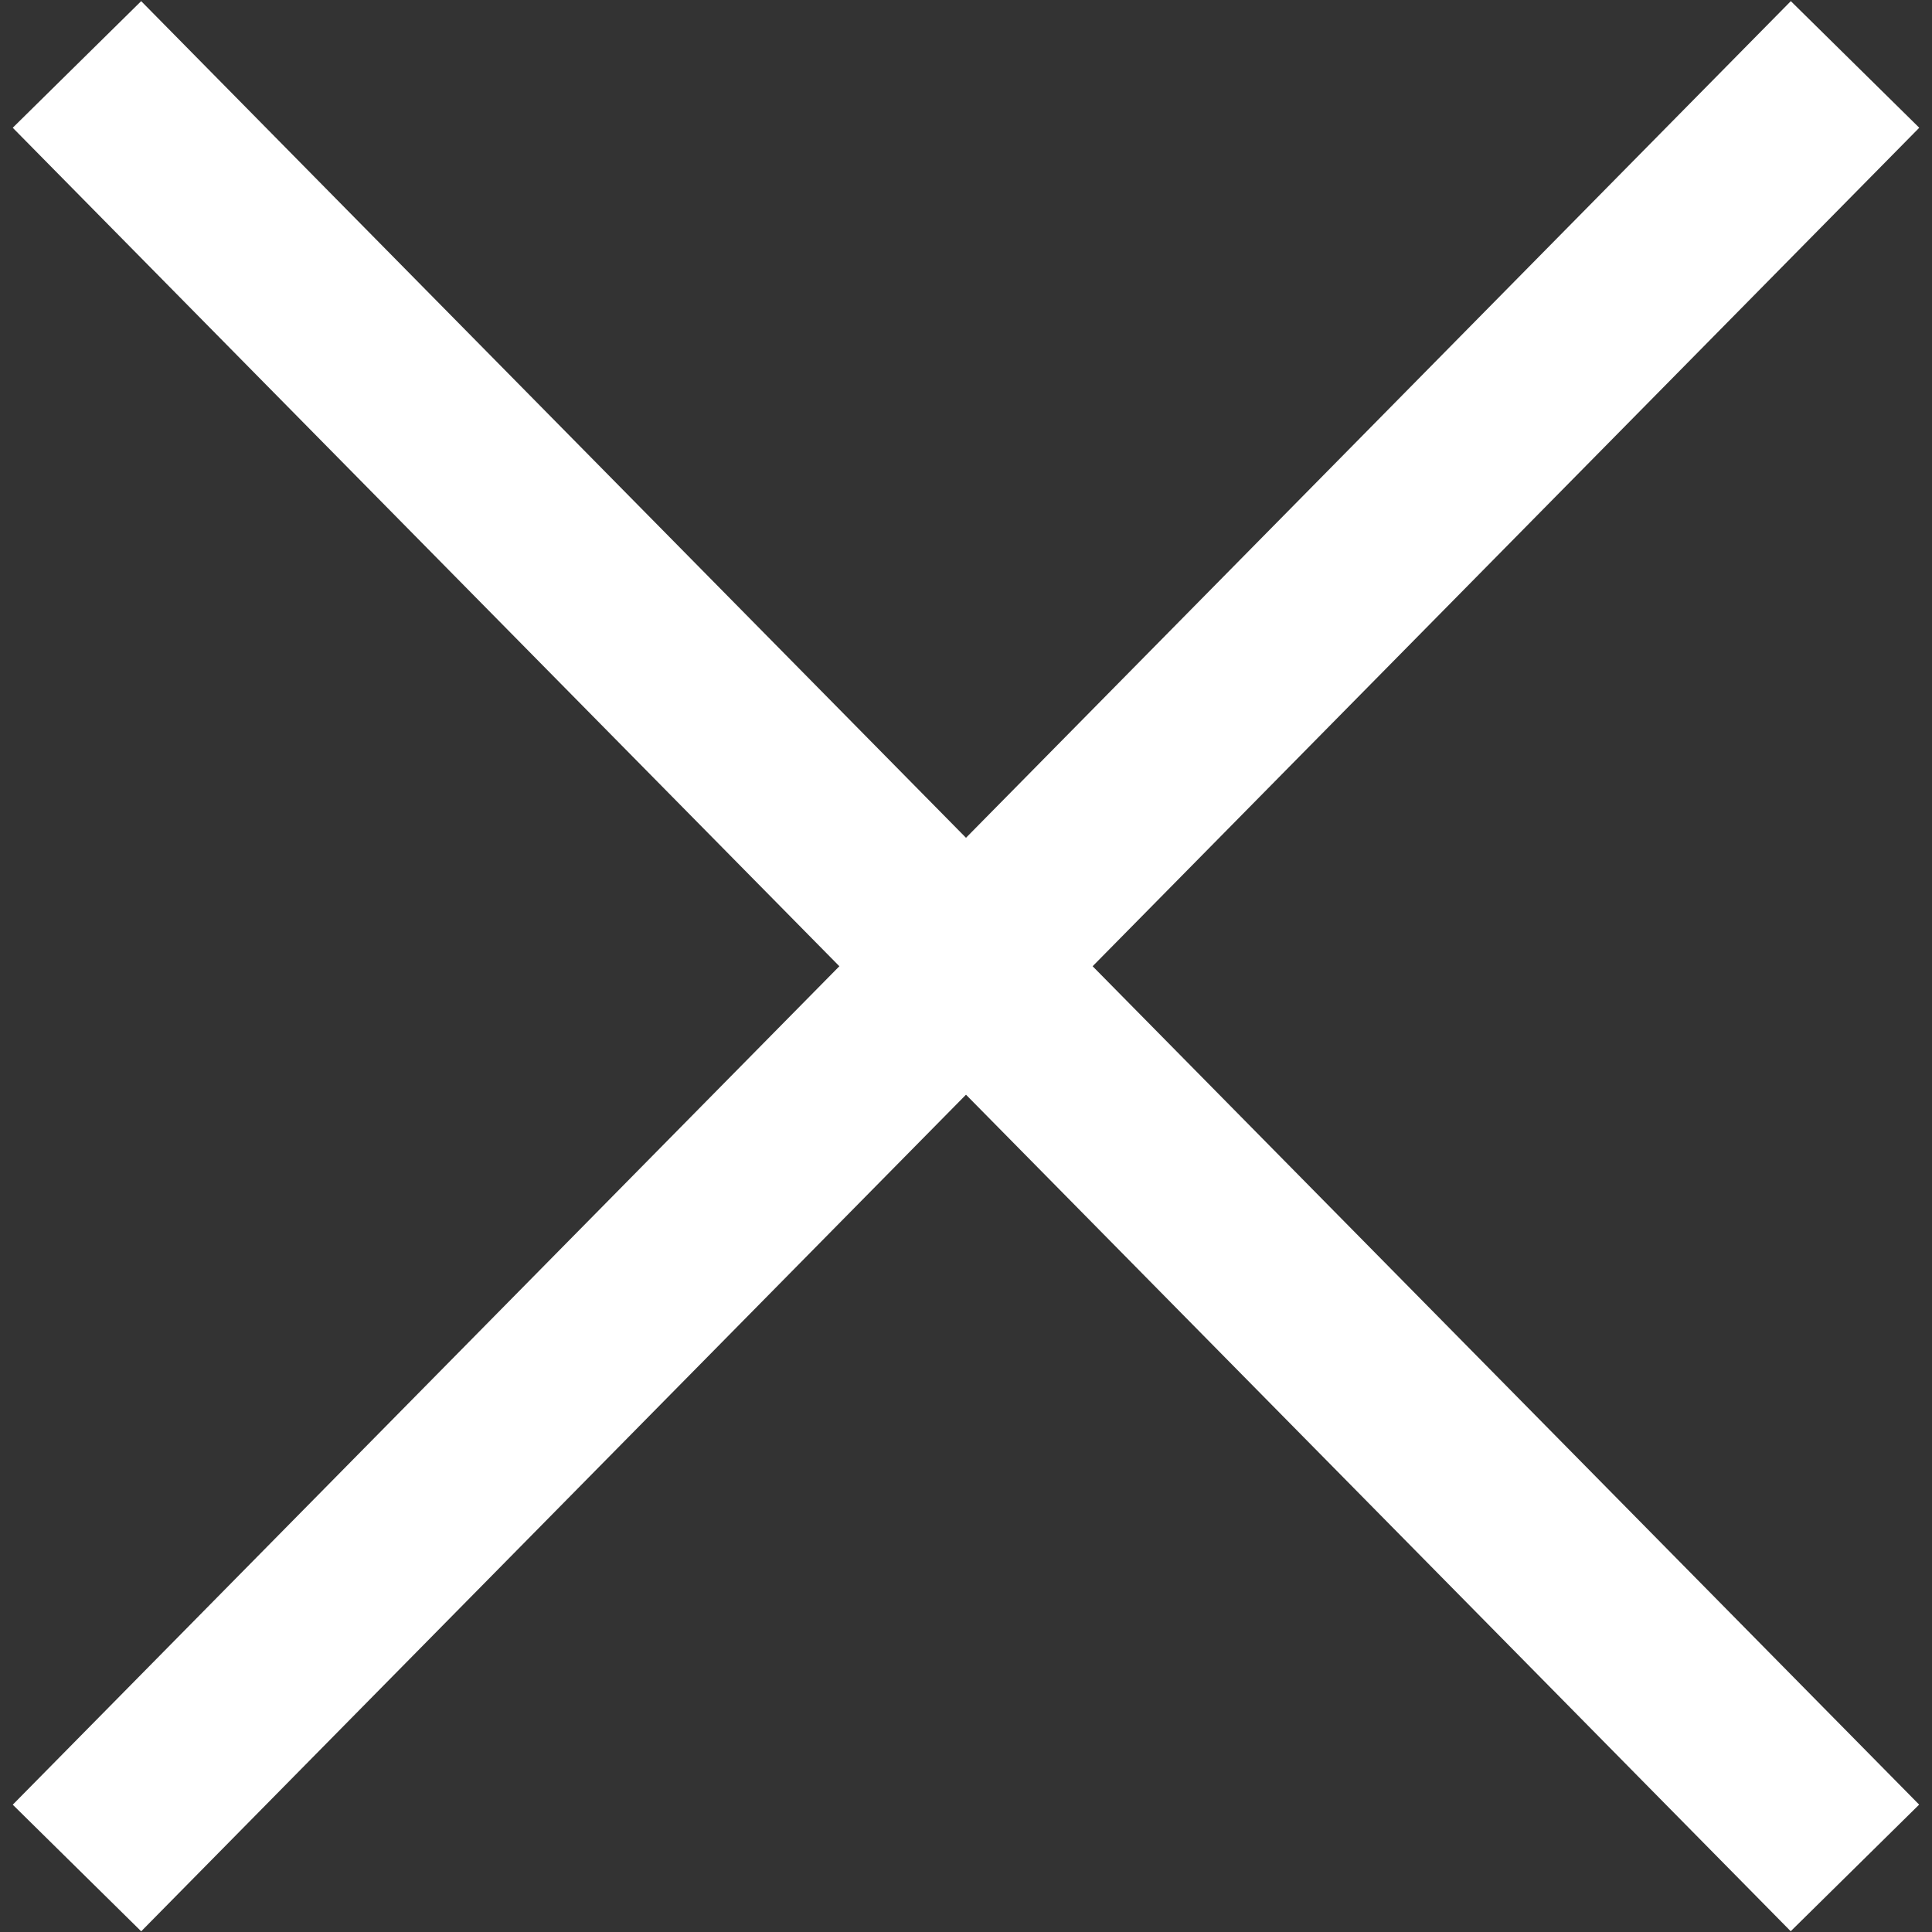 <svg xmlns="http://www.w3.org/2000/svg" width="16.068" height="16.068" viewBox="0 0 16.068 16.068">
  <rect x="0" y="0" width="16.068" height="16.068" fill="#333333" stroke="none"/>
  <g id="Group_9710" data-name="Group 9710" transform="translate(-27.434 -23.15)">
    <line id="Line_72" data-name="Line 72" x2="21.062" y2="0.15" transform="translate(28.074 23.686) rotate(45)" fill="none" stroke="#fff" stroke-width="1.5"/>
    <line id="Line_73" data-name="Line 73" y1="0.15" x2="21.063" transform="translate(42.968 23.792) rotate(135)" fill="none" stroke="#fff" stroke-width="1.5"/>
  </g>
</svg>
